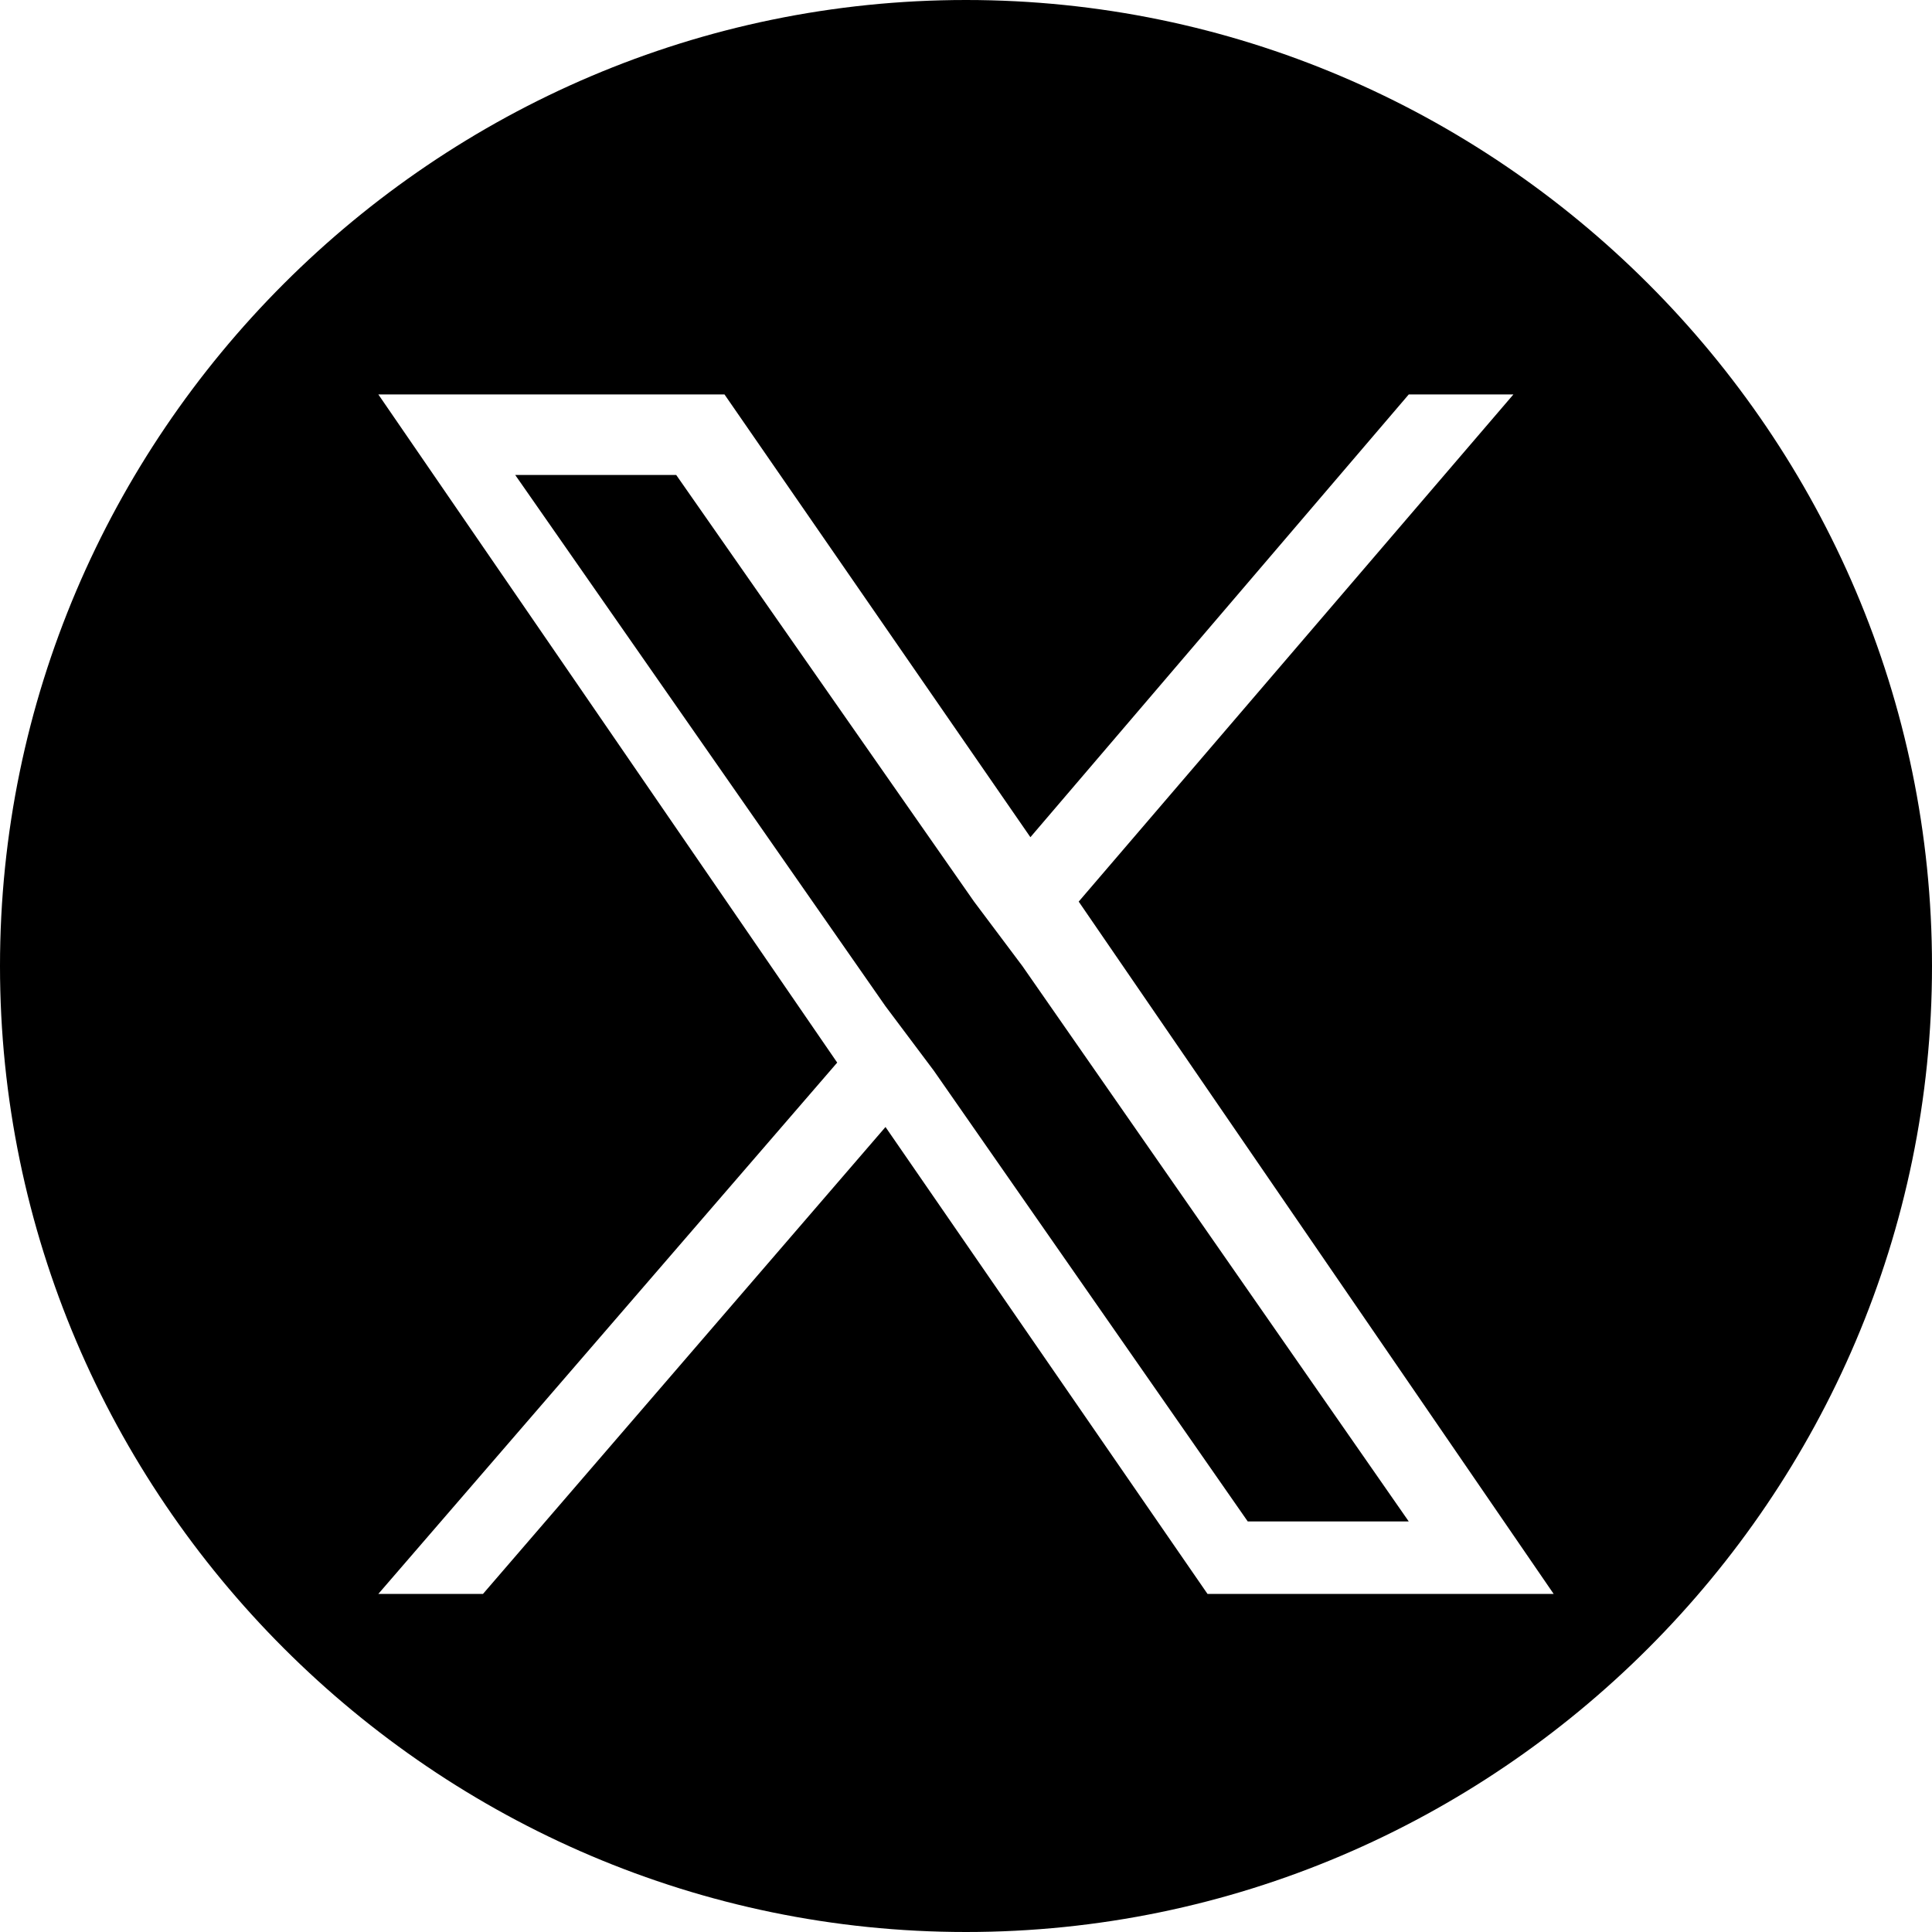 <?xml version="1.0" encoding="UTF-8"?>
<svg id="_レイヤー_2" data-name=" レイヤー 2" xmlns="http://www.w3.org/2000/svg" version="1.1" viewBox="0 0 24 24">
  <defs>
    <style>
      .cls-1 {
        fill: #000;
        stroke-width: 0px;
      }
    </style>
  </defs>
  <path class="cls-1" d="M24,12c0,6.6-5.4,12-12,12S0,18.6,0,12,5.4,0,12,0s12,5.4,12,12ZM13.4,11.2l5.4-6.3h-1.3l-4.7,5.5-3.8-5.5h-4.3l5.7,8.3-5.7,6.6h1.3l5-5.8,4,5.8h4.3l-5.9-8.6h0ZM11.6,13.3l-.6-.8-4.6-6.6h2l3.7,5.3.6.8,4.8,6.9h-2l-3.9-5.6h0Z"/>
</svg>